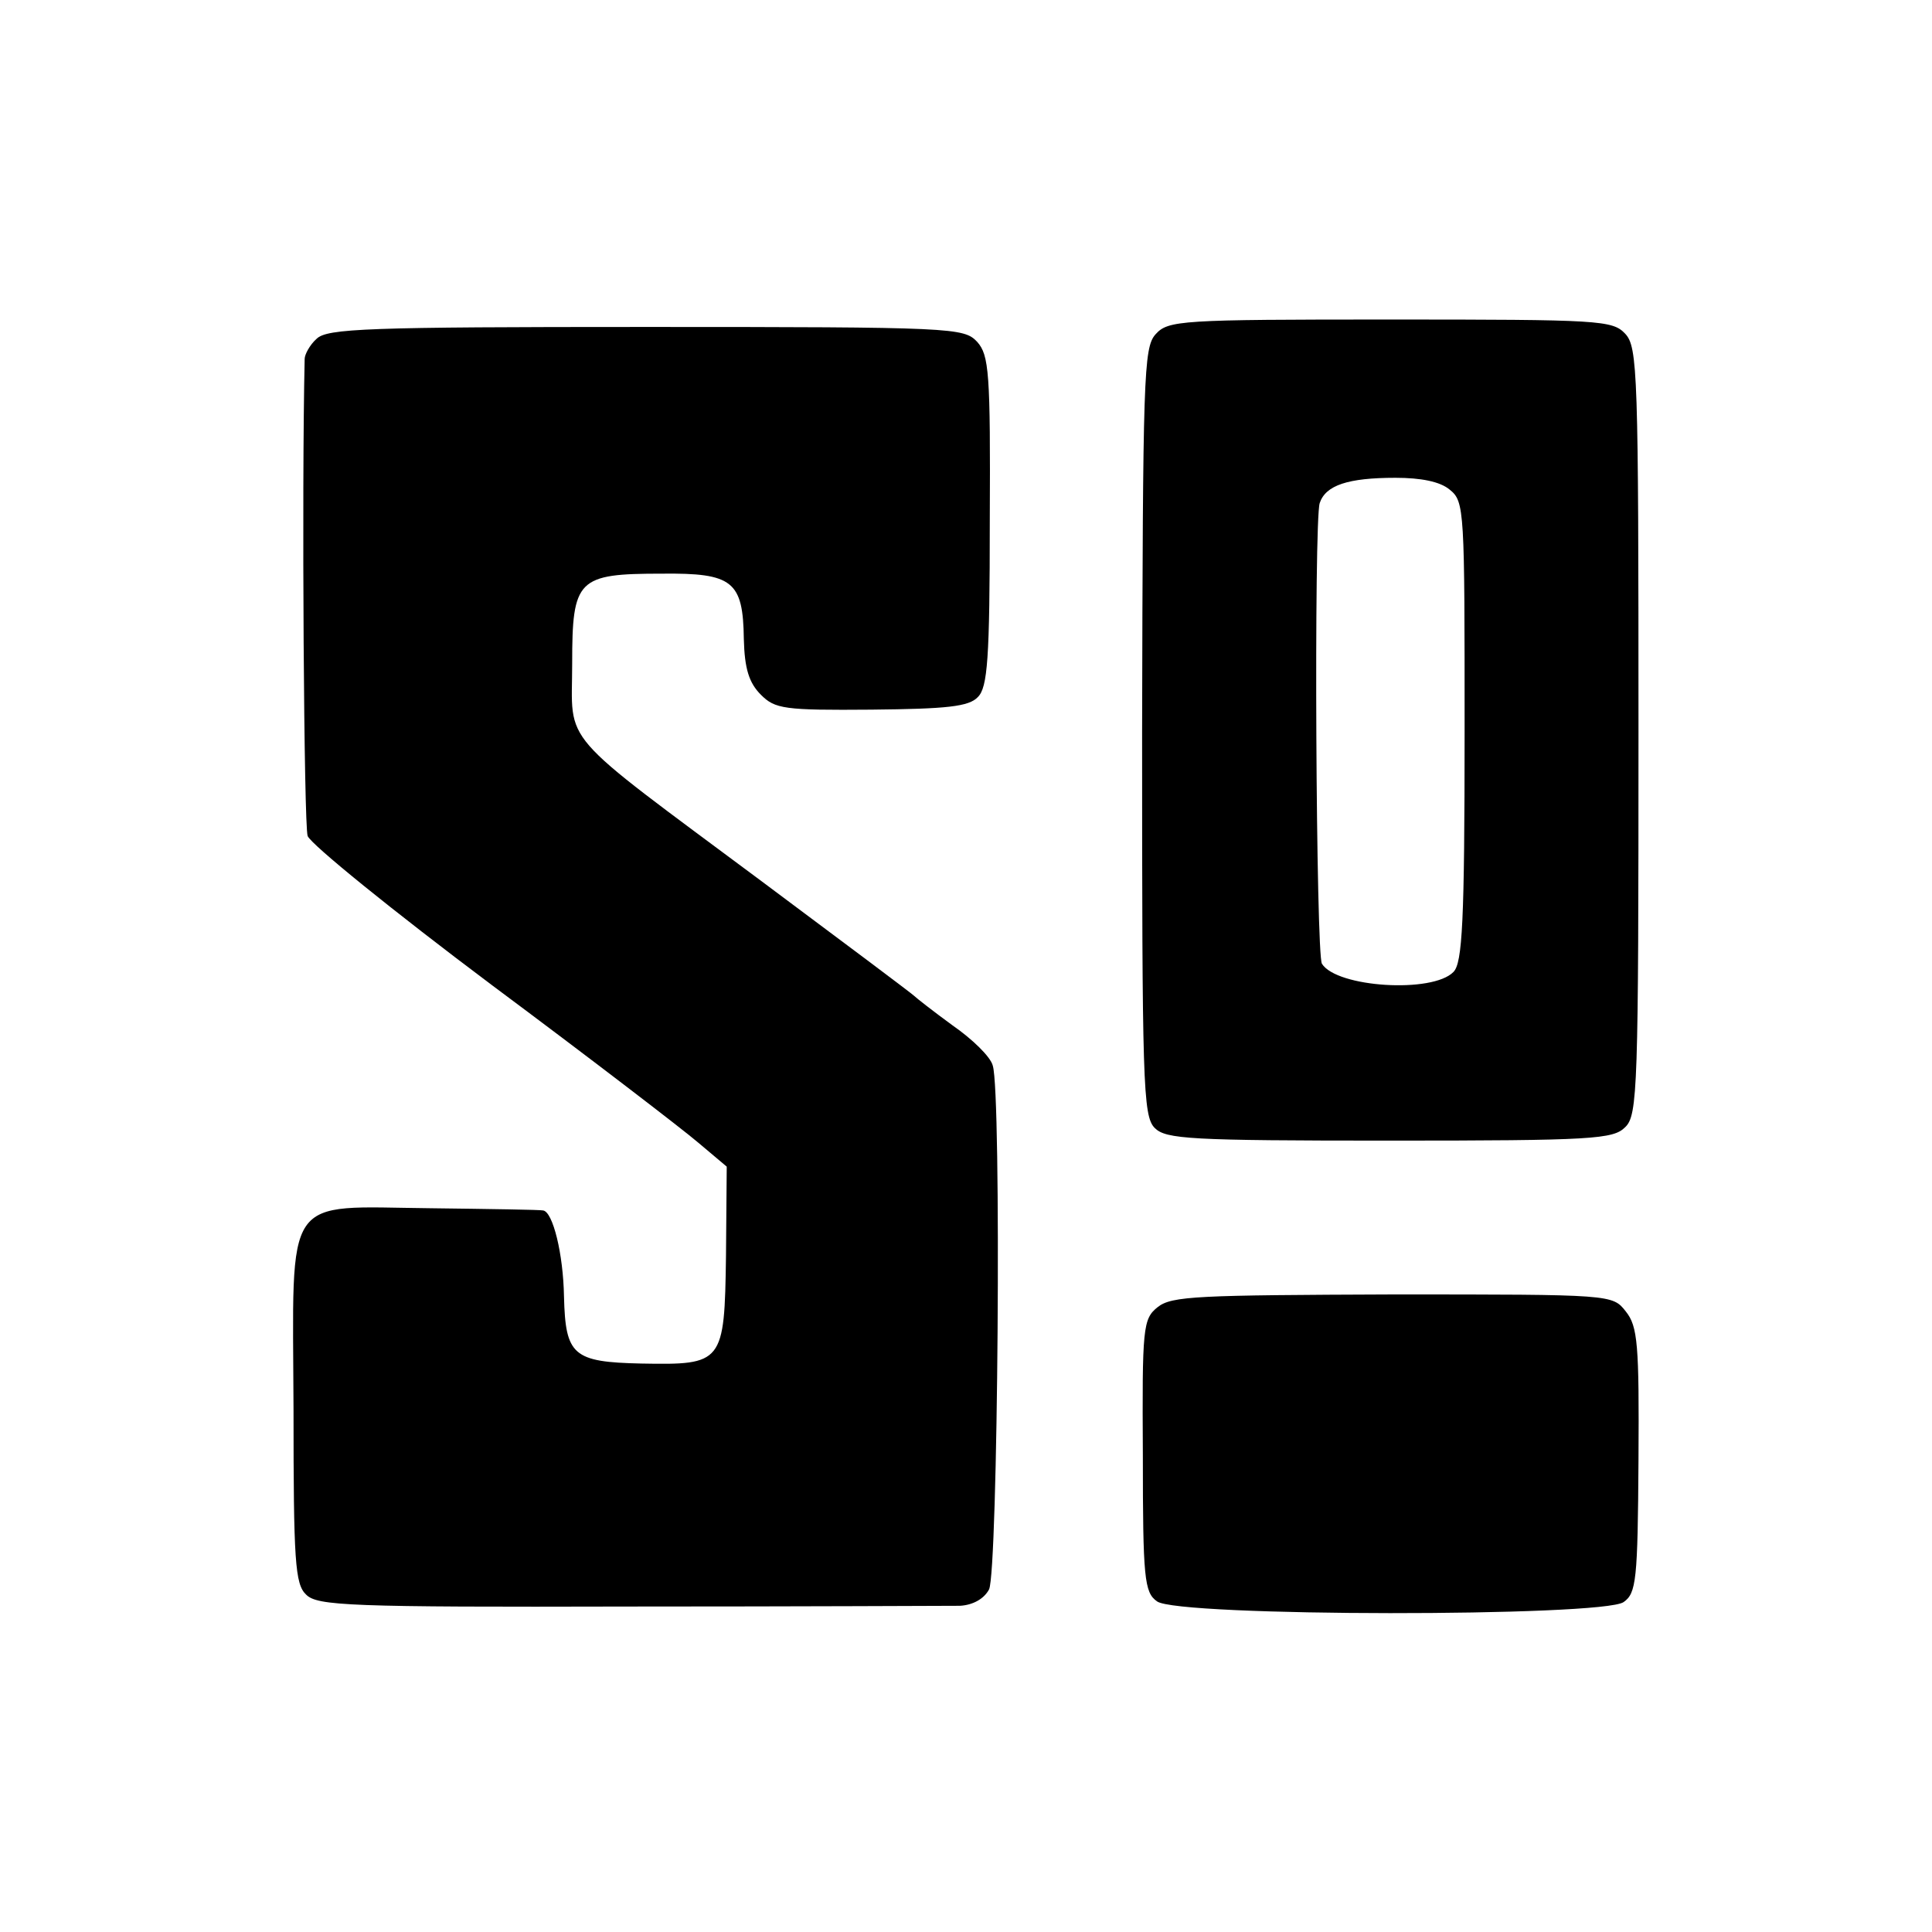 <?xml version="1.0" standalone="no"?>
<!DOCTYPE svg PUBLIC "-//W3C//DTD SVG 20010904//EN"
 "http://www.w3.org/TR/2001/REC-SVG-20010904/DTD/svg10.dtd">
<svg version="1.0" xmlns="http://www.w3.org/2000/svg"
 width="260pt" height="260pt" viewBox="0 0 260 260"
 preserveAspectRatio="xMidYMid meet">
<g transform="translate(0,260) scale(0.1,-0.1)"
fill="#000000" stroke="none">
<path d="M1555 2150 c-16 -18 -17 -56 -18 -535 0 -473 1 -517 17 -533 15 -15
47 -17 316 -17 274 0 301 2 317 18 17 16 18 52 18 533 0 483 -1 517 -18 535
-17 18 -34 19 -316 19 -283 0 -299 -1 -316 -20z m396 -209 c20 -16 20 -27 20
-325 0 -257 -3 -312 -15 -324 -28 -29 -157 -21 -177 11 -8 12 -11 595 -3 620
8 24 38 34 102 34 34 0 60 -5 73 -16z"/>
<path d="M426 2144 c-9 -8 -16 -21 -16 -27 -4 -175 -1 -627 4 -642 4 -11 115
-101 247 -200 133 -99 258 -195 279 -213 l38 -32 -1 -120 c-2 -145 -4 -147
-114 -145 -92 2 -102 11 -104 90 -1 58 -15 114 -28 116 -3 1 -71 2 -151 3
-201 2 -186 24 -185 -271 0 -204 2 -235 17 -249 15 -15 57 -17 435 -16 230 0
430 1 445 1 17 1 32 9 39 22 12 24 17 668 5 705 -3 12 -28 36 -54 54 -26 19
-49 37 -52 40 -3 3 -95 72 -205 154 -278 207 -255 181 -255 293 0 114 7 121
121 121 95 1 109 -10 110 -88 1 -40 7 -59 23 -75 19 -19 31 -21 149 -20 101 1
131 4 143 17 13 13 16 51 16 237 1 200 -1 223 -17 241 -18 19 -31 20 -446 20
-375 0 -429 -2 -443 -16z"/>
<path d="M1558 841 c-20 -16 -21 -27 -20 -200 0 -165 2 -184 19 -196 27 -21
600 -21 628 -1 17 12 19 29 20 191 1 156 -1 180 -17 200 -18 23 -18 23 -313
23 -263 -1 -298 -2 -317 -17z"/>
</g>
</svg>
